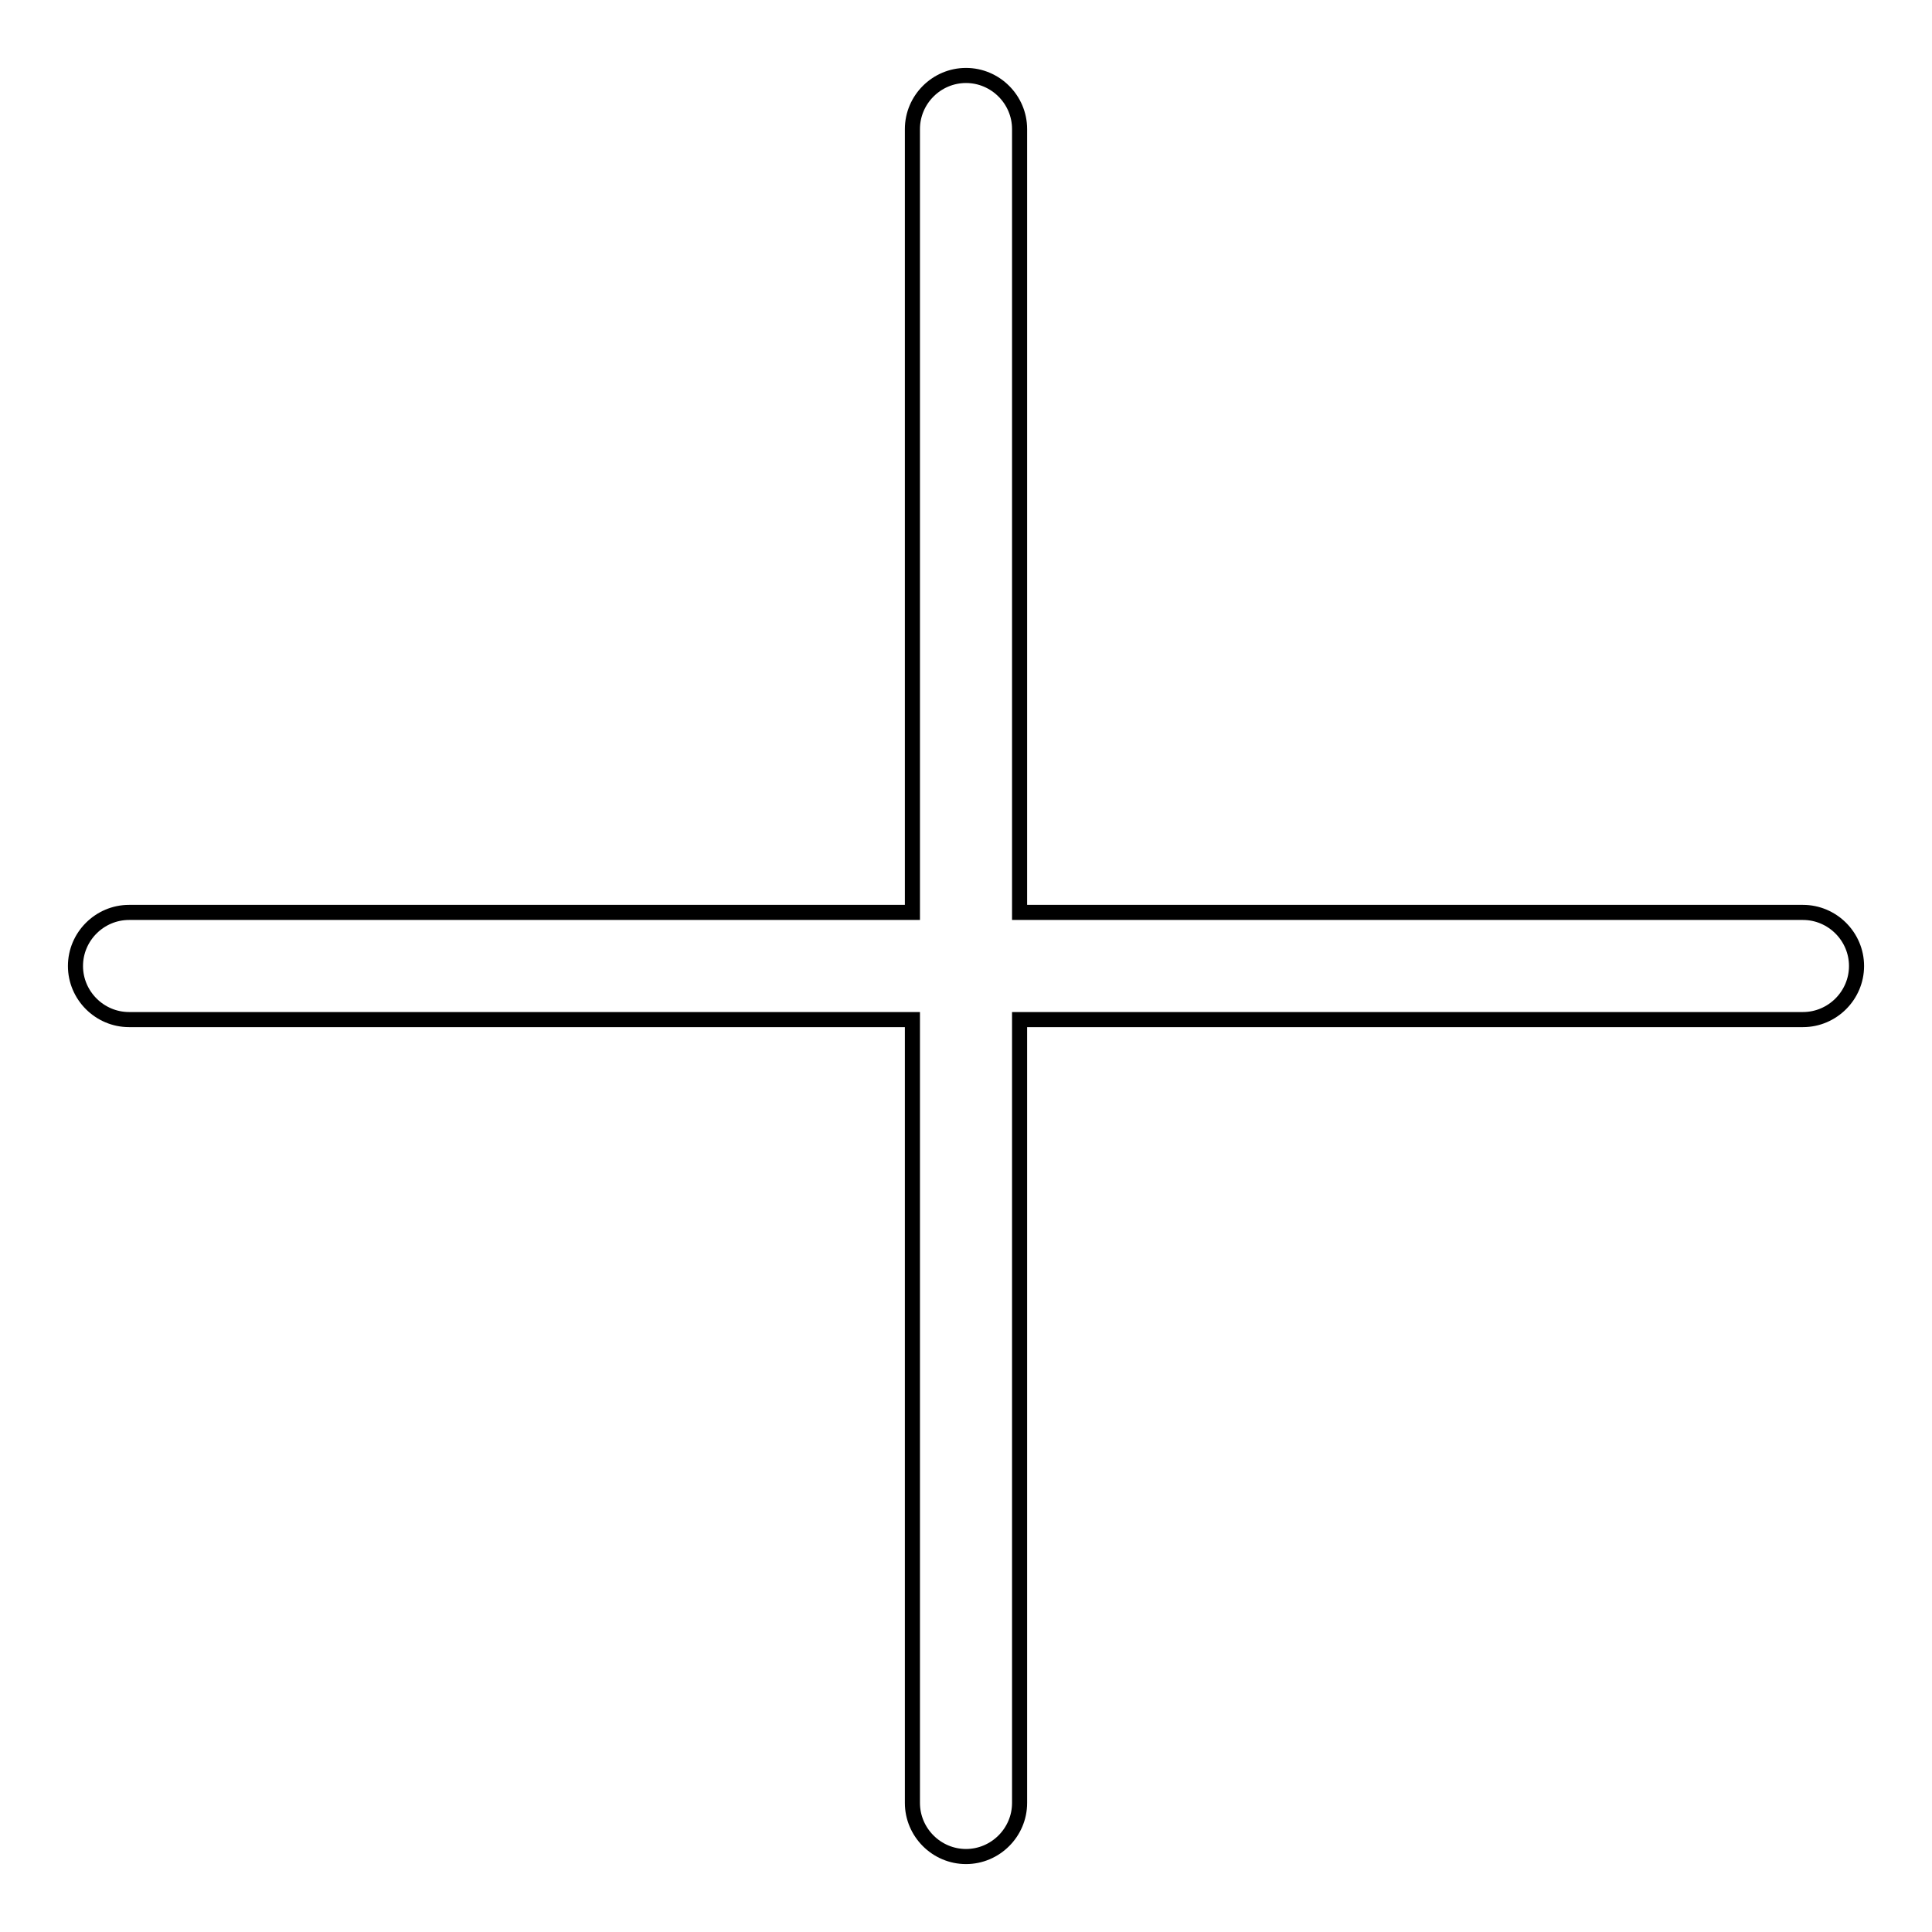 <?xml version="1.0" encoding="utf-8"?>
<!-- Svg Vector Icons : http://www.onlinewebfonts.com/icon -->
<!DOCTYPE svg PUBLIC "-//W3C//DTD SVG 1.1//EN" "http://www.w3.org/Graphics/SVG/1.1/DTD/svg11.dtd">
<svg version="1.1" xmlns="http://www.w3.org/2000/svg" xmlns:xlink="http://www.w3.org/1999/xlink" x="0px" y="0px" viewBox="0 0 256 256" enable-background="new 0 0 256 256" xml:space="preserve">
<g> <path stroke-width="2" fill-opacity="0" stroke="#000000"  d="M238.9,120.9H135.1V17.1c0-3.9-3.2-7.1-7.1-7.1s-7.1,3.2-7.1,7.1v103.8H17.1c-3.9,0-7.1,3.2-7.1,7.1 c0,3.9,3.2,7.1,7.1,7.1h103.8v103.8c0,3.9,3.2,7.1,7.1,7.1s7.1-3.2,7.1-7.1V135.1h103.8c3.9,0,7.1-3.2,7.1-7.1 C246,124.1,242.8,120.9,238.9,120.9z"/></g>
</svg>